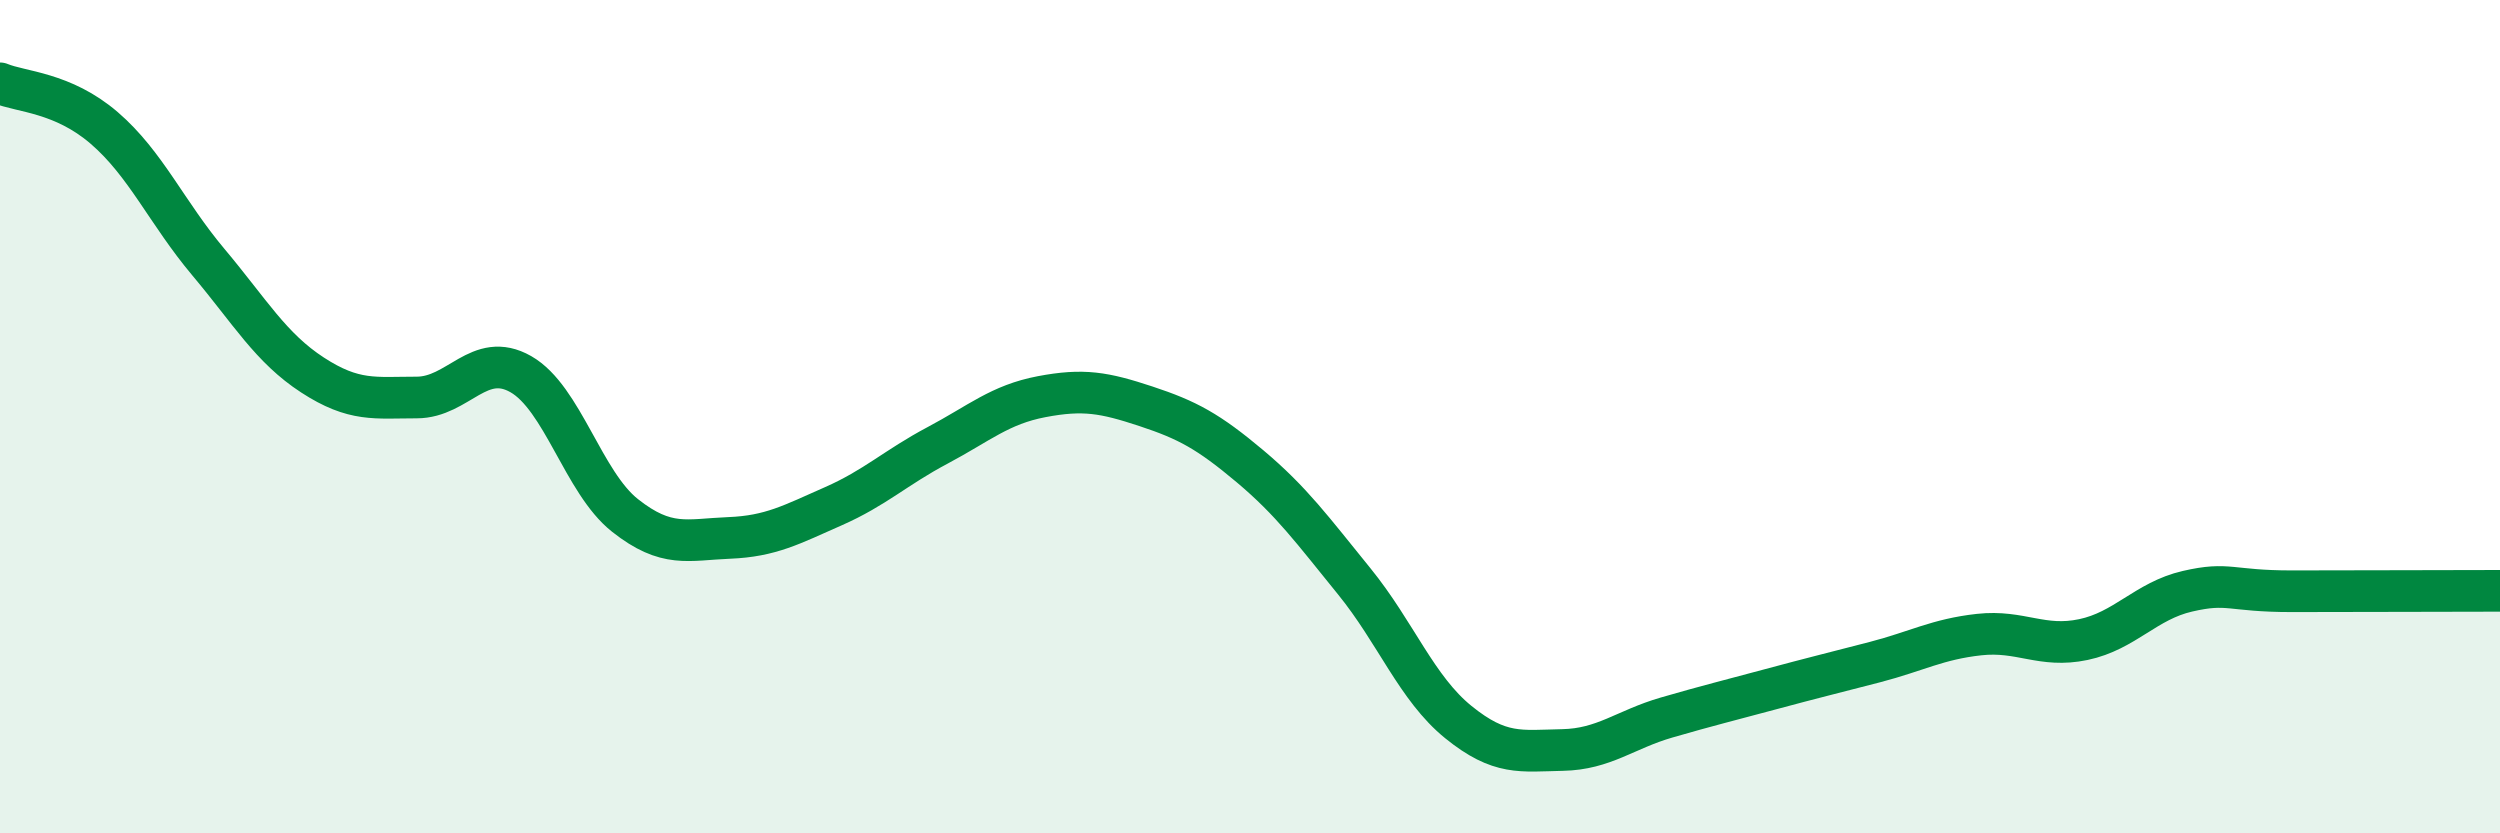 
    <svg width="60" height="20" viewBox="0 0 60 20" xmlns="http://www.w3.org/2000/svg">
      <path
        d="M 0,2 C 0.5,2.21 1.5,2.21 2.5,3.07 C 3.5,3.93 4,5.1 5,6.29 C 6,7.48 6.5,8.35 7.5,9 C 8.5,9.65 9,9.54 10,9.54 C 11,9.54 11.5,8.41 12.5,8.98 C 13.5,9.55 14,11.58 15,12.37 C 16,13.16 16.5,12.95 17.5,12.91 C 18.5,12.87 19,12.59 20,12.15 C 21,11.71 21.5,11.22 22.5,10.69 C 23.5,10.16 24,9.71 25,9.52 C 26,9.33 26.5,9.42 27.5,9.75 C 28.5,10.08 29,10.35 30,11.19 C 31,12.03 31.5,12.72 32.5,13.95 C 33.5,15.18 34,16.52 35,17.33 C 36,18.14 36.5,18.02 37.5,18 C 38.5,17.98 39,17.51 40,17.22 C 41,16.93 41.5,16.81 42.5,16.54 C 43.5,16.27 44,16.15 45,15.89 C 46,15.63 46.5,15.34 47.5,15.23 C 48.5,15.12 49,15.56 50,15.35 C 51,15.14 51.5,14.42 52.5,14.19 C 53.5,13.96 53.5,14.19 55,14.19 C 56.5,14.19 59,14.18 60,14.18L60 20L0 20Z"
        fill="#008740"
        opacity="0.1"
        stroke-linecap="round"
        stroke-linejoin="round"
      />
      <path
        d="M 0,2 C 0.5,2.21 1.5,2.21 2.5,3.07 C 3.5,3.93 4,5.1 5,6.29 C 6,7.48 6.5,8.35 7.5,9 C 8.5,9.65 9,9.54 10,9.54 C 11,9.54 11.5,8.41 12.5,8.98 C 13.5,9.55 14,11.58 15,12.37 C 16,13.16 16.5,12.95 17.5,12.91 C 18.5,12.87 19,12.59 20,12.15 C 21,11.71 21.5,11.22 22.5,10.69 C 23.5,10.16 24,9.71 25,9.52 C 26,9.33 26.5,9.42 27.5,9.75 C 28.5,10.08 29,10.35 30,11.19 C 31,12.03 31.5,12.72 32.5,13.95 C 33.5,15.18 34,16.52 35,17.33 C 36,18.14 36.5,18.02 37.5,18 C 38.5,17.98 39,17.51 40,17.22 C 41,16.93 41.5,16.81 42.5,16.54 C 43.5,16.27 44,16.15 45,15.89 C 46,15.63 46.5,15.34 47.5,15.23 C 48.5,15.12 49,15.56 50,15.35 C 51,15.14 51.5,14.42 52.5,14.19 C 53.5,13.96 53.5,14.19 55,14.19 C 56.5,14.19 59,14.18 60,14.18"
        stroke="#008740"
        stroke-width="1"
        fill="none"
        stroke-linecap="round"
        stroke-linejoin="round"
      />
    </svg>
  